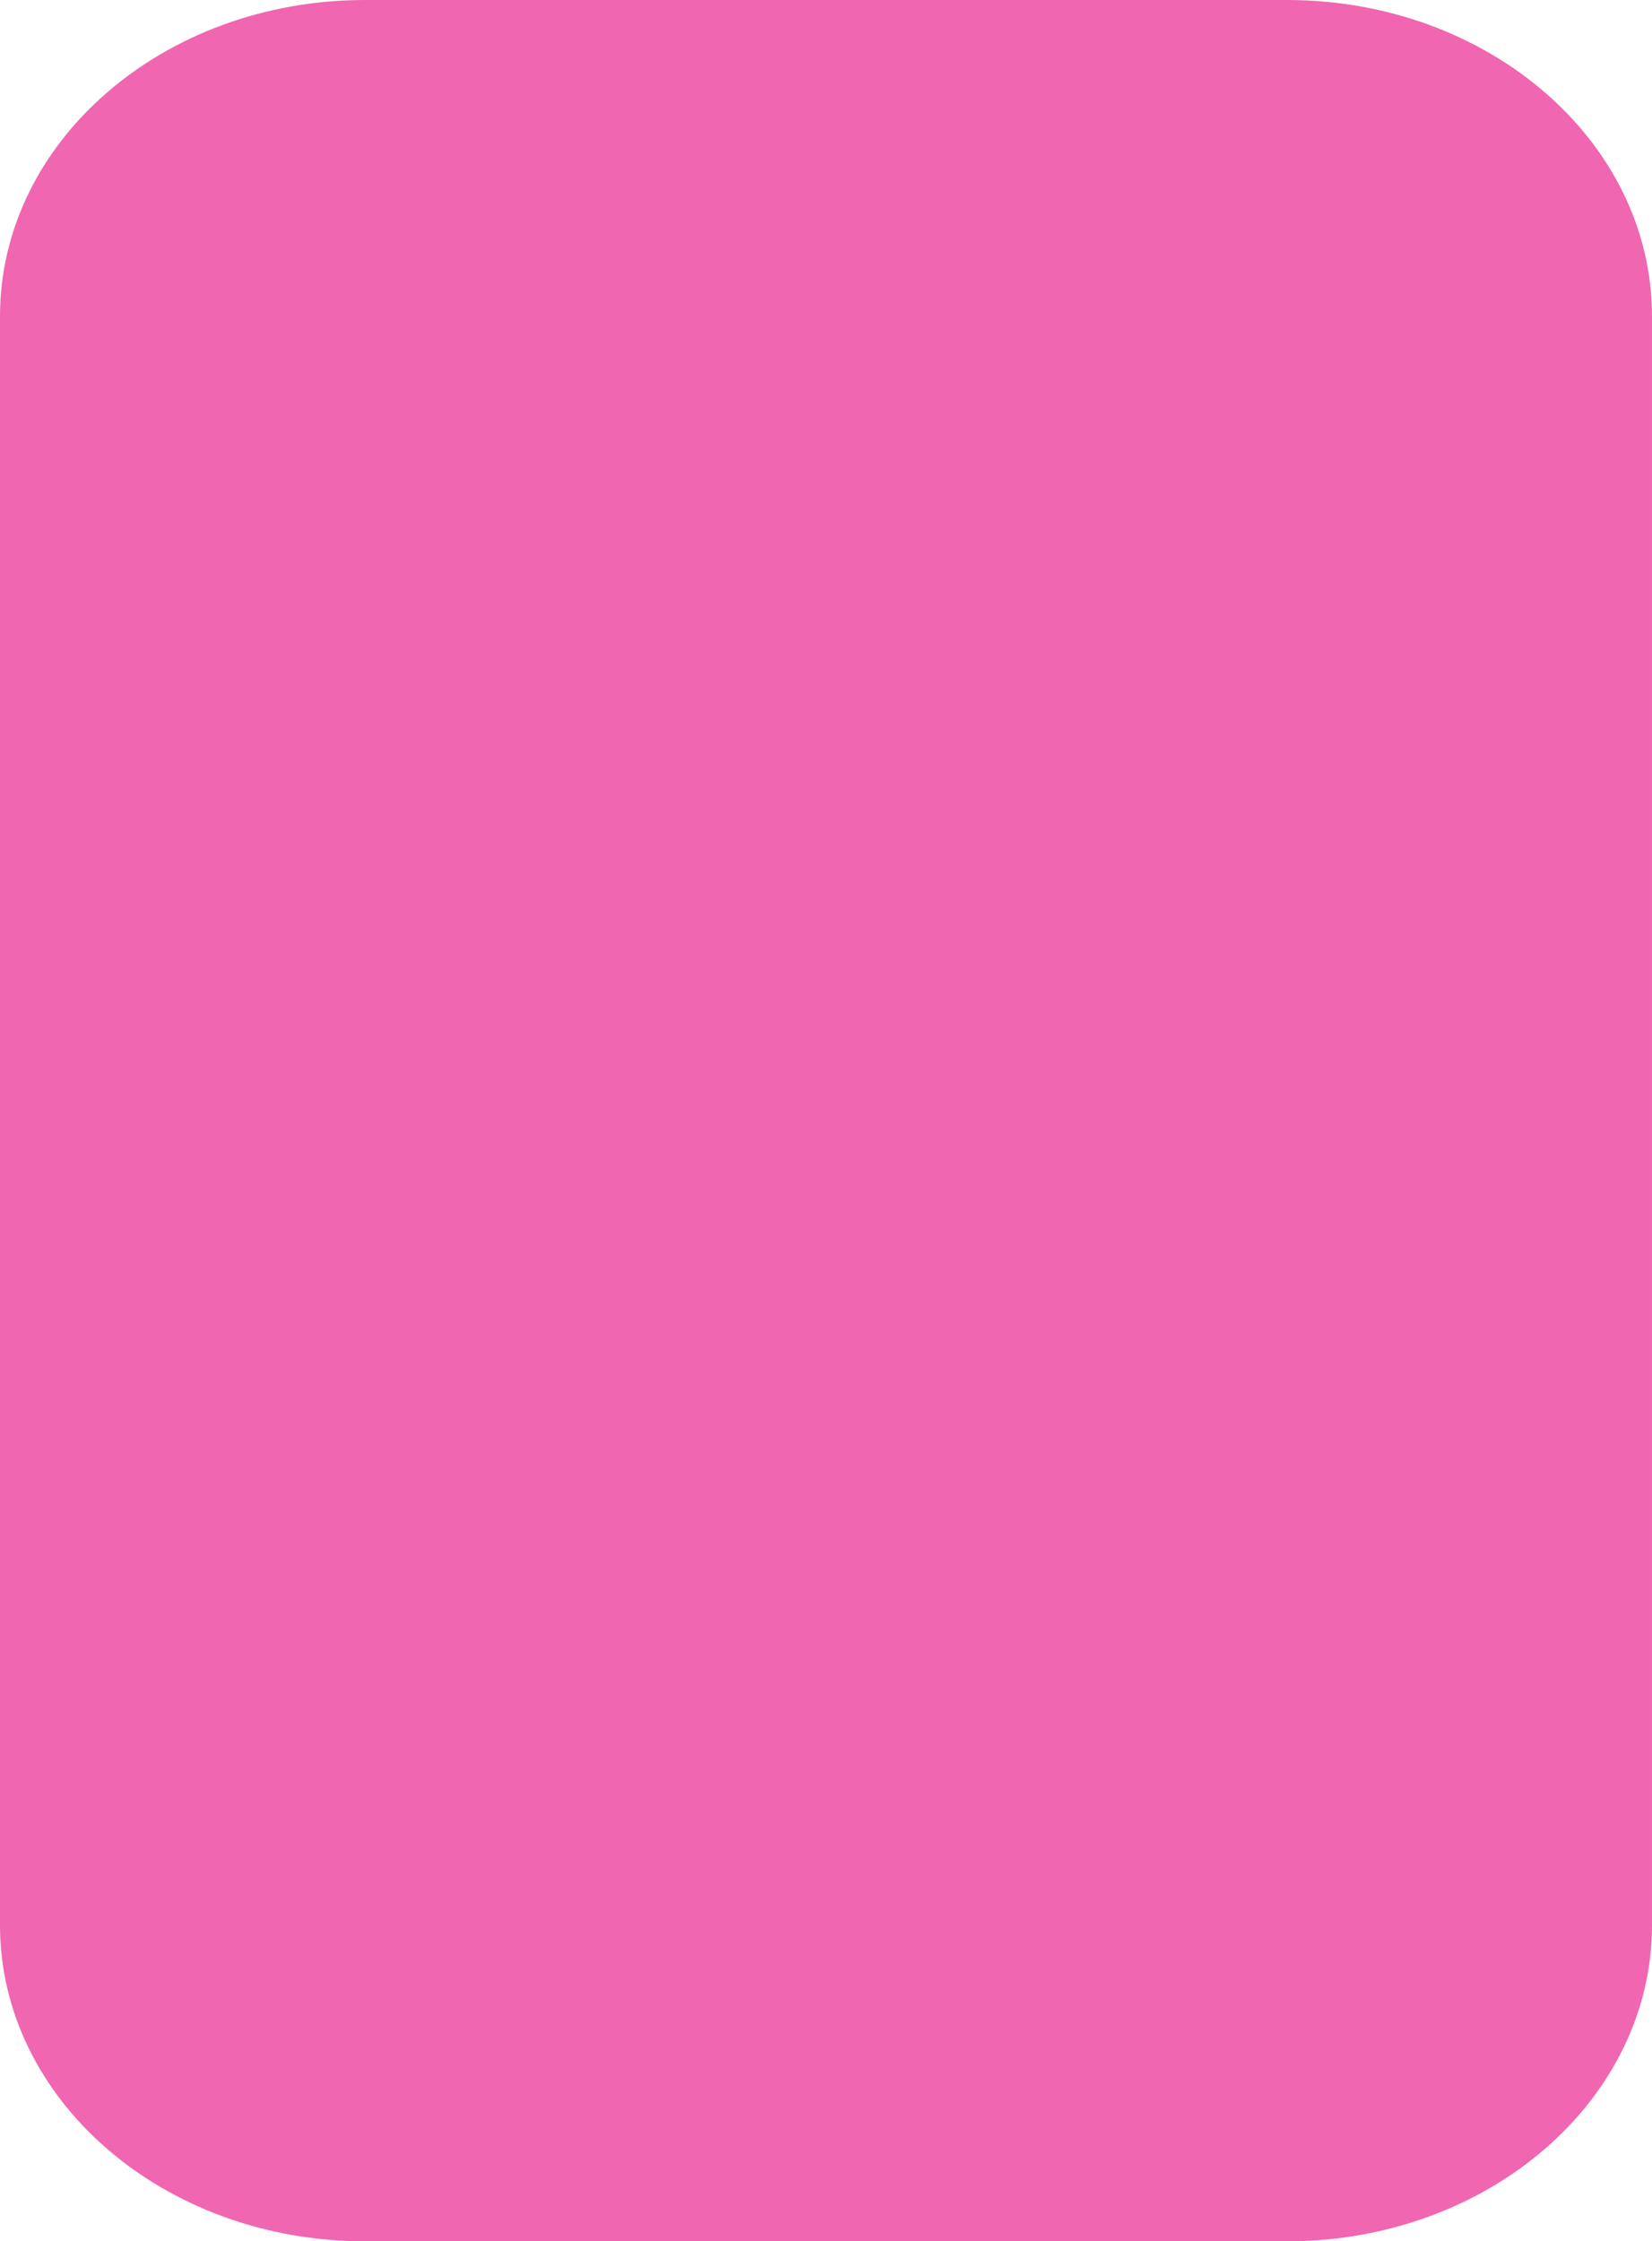 <?xml version="1.0" encoding="utf-8"?>
<!-- Generator: Adobe Illustrator 16.0.3, SVG Export Plug-In . SVG Version: 6.00 Build 0)  -->
<!DOCTYPE svg PUBLIC "-//W3C//DTD SVG 1.1//EN" "http://www.w3.org/Graphics/SVG/1.1/DTD/svg11.dtd">
<svg version="1.1" id="Ebene_1" xmlns="http://www.w3.org/2000/svg" xmlns:xlink="http://www.w3.org/1999/xlink" x="0px" y="0px"
	 width="86px" height="116.667px" viewBox="0 0 86 116.667" enable-background="new 0 0 86 116.667" xml:space="preserve">
<path fill="#009FE3" d="M-369.132-328.206c0-30.325,54.35-103.003,54.35-103.003s54.328,72.678,54.328,103.003
	c0,30.326-24.32,54.919-54.341,54.919C-344.812-273.287-369.132-297.88-369.132-328.206"/>
<path fill="#E6007E" d="M-249.868-328.206c0-30.325,54.346-103.003,54.346-103.003s54.333,72.678,54.333,103.003
	c0,30.326-24.32,54.919-54.346,54.919C-225.543-273.287-249.868-297.88-249.868-328.206"/>
<path fill="#FFED00" d="M-130.604-328.206c0-30.325,54.346-103.003,54.346-103.003s54.332,72.678,54.332,103.003
	c0,30.326-24.324,54.919-54.341,54.919C-106.284-273.287-130.604-297.88-130.604-328.206"/>
<path d="M-11.34-328.206c0-30.325,54.346-103.003,54.346-103.003s54.335,72.678,54.335,103.003c0,30.326-24.32,54.919-54.348,54.919
	C12.98-273.287-11.34-297.88-11.34-328.206"/>
<path d="M107.923-328.206c0-30.325,54.346-103.003,54.346-103.003s54.337,72.678,54.337,103.003
	c0,30.326-24.32,54.919-54.346,54.919C132.243-273.287,107.923-297.88,107.923-328.206"/>
<path fill="#009FE3" d="M-369.132-126.72c0-30.326,54.35-103.004,54.35-103.004s54.328,72.678,54.328,103.004
	s-24.32,54.918-54.341,54.918C-344.812-71.802-369.132-96.394-369.132-126.72"/>
<path fill="#E6007E" d="M-249.868-126.72c0-30.326,54.346-103.004,54.346-103.004s54.333,72.678,54.333,103.004
	s-24.32,54.918-54.346,54.918C-225.543-71.802-249.868-96.394-249.868-126.72"/>
<path fill="#FFED00" d="M-130.604-126.72c0-30.326,54.346-103.004,54.346-103.004s54.332,72.678,54.332,103.004
	S-46.25-71.802-76.267-71.802C-106.284-71.802-130.604-96.394-130.604-126.72"/>
<path d="M-11.34-126.72c0-30.326,54.346-103.004,54.346-103.004s54.335,72.678,54.335,103.004s-24.32,54.918-54.348,54.918
	C12.98-71.802-11.34-96.394-11.34-126.72"/>
<path d="M107.923-126.72c0-30.326,54.346-103.004,54.346-103.004s54.337,72.678,54.337,103.004s-24.32,54.918-54.346,54.918
	C132.243-71.802,107.923-96.394,107.923-126.72"/>
<path d="M-283.132,100.207c0,9.09-8.507,16.46-19,16.46h-48c-10.493,0-19-7.37-19-16.46V16.46c0-9.09,8.507-16.46,19-16.46h48
	c10.493,0,19,7.37,19,16.46V100.207z"/>
<path d="M-152.529,100.207c0,9.09-8.507,16.46-19,16.46h-48c-10.493,0-19-7.37-19-16.46V16.46c0-9.09,8.507-16.46,19-16.46h48
	c10.493,0,19,7.37,19,16.46V100.207z"/>
<path opacity="0.4" fill="#009FE3" d="M-33.264,100.207c0,9.09-8.506,16.46-19,16.46h-48c-10.492,0-19-7.37-19-16.46V16.46
	c0-9.09,8.508-16.46,19-16.46h48c10.494,0,19,7.37,19,16.46V100.207z"/>
<path opacity="0.6" fill="#E6007E" d="M86,100.207c0,9.09-8.506,16.46-19,16.46H19c-10.492,0-19-7.37-19-16.46V16.46
	C0,7.37,8.508,0,19,0h48c10.494,0,19,7.37,19,16.46V100.207z"/>
<g>
	<path fill="#E1B900" d="M205.265,100.207c0,9.09-8.506,16.46-19,16.46h-48c-10.492,0-19-7.37-19-16.46V16.46
		c0-9.09,8.508-16.46,19-16.46h48c10.494,0,19,7.37,19,16.46V100.207z"/>
	<path opacity="0.99" fill="#E2BA00" d="M204.514,99.476c0,8.932-8.357,16.173-18.668,16.173h-47.162
		c-10.309,0-18.668-7.241-18.668-16.173V17.191c0-8.932,8.359-16.173,18.668-16.173h47.162c10.311,0,18.668,7.241,18.668,16.173
		V99.476z"/>
	<path opacity="0.98" fill="#E3BB00" d="M203.764,98.745c0,8.772-8.209,15.885-18.337,15.885h-46.324
		c-10.126,0-18.337-7.112-18.337-15.885V17.922c0-8.772,8.211-15.885,18.337-15.885h46.324c10.128,0,18.337,7.112,18.337,15.885
		V98.745z"/>
	<path opacity="0.969" fill="#E3BC00" d="M203.013,98.014c0,8.614-8.061,15.598-18.005,15.598h-45.486
		c-9.942,0-18.005-6.983-18.005-15.598v-79.36c0-8.614,8.063-15.598,18.005-15.598h45.486c9.944,0,18.005,6.983,18.005,15.598
		V98.014z"/>
	<path opacity="0.959" fill="#E4BD00" d="M202.262,97.283c0,8.455-7.912,15.311-17.673,15.311H139.94
		c-9.759,0-17.673-6.855-17.673-15.311V19.384c0-8.455,7.914-15.311,17.673-15.311h44.648c9.761,0,17.673,6.855,17.673,15.311
		V97.283z"/>
	<path opacity="0.949" fill="#E5BE00" d="M201.511,96.552c0,8.296-7.763,15.023-17.341,15.023h-43.811
		c-9.576,0-17.341-6.728-17.341-15.023V20.115c0-8.296,7.765-15.023,17.341-15.023h43.811c9.578,0,17.341,6.728,17.341,15.023
		V96.552z"/>
	<path opacity="0.939" fill="#E6BF00" d="M200.761,95.82c0,8.138-7.615,14.736-17.01,14.736h-42.973
		c-9.393,0-17.01-6.599-17.01-14.736V20.847c0-8.138,7.617-14.736,17.01-14.736h42.973c9.395,0,17.01,6.599,17.01,14.736V95.82z"/>
	<path opacity="0.928" fill="#E7C000" d="M200.01,95.09c0,7.979-7.467,14.448-16.679,14.448h-42.133
		c-9.211,0-16.679-6.47-16.679-14.448V21.577c0-7.979,7.468-14.448,16.679-14.448h42.133c9.212,0,16.679,6.47,16.679,14.448V95.09z"
		/>
	<path opacity="0.918" fill="#E8C000" d="M199.259,94.358c0,7.82-7.317,14.161-16.347,14.161h-41.295
		c-9.027,0-16.347-6.341-16.347-14.161v-72.05c0-7.82,7.319-14.161,16.347-14.161h41.295c9.029,0,16.347,6.341,16.347,14.161V94.358
		z"/>
	<path opacity="0.908" fill="#E8C100" d="M198.508,93.628c0,7.661-7.169,13.873-16.015,13.873h-40.457
		c-8.844,0-16.015-6.212-16.015-13.873V23.04c0-7.662,7.171-13.874,16.015-13.874h40.457c8.846,0,16.015,6.212,16.015,13.874V93.628
		z"/>
	<path opacity="0.897" fill="#E9C200" d="M197.758,92.896c0,7.503-7.021,13.586-15.684,13.586h-39.619
		c-8.661,0-15.684-6.083-15.684-13.586V23.771c0-7.503,7.022-13.586,15.684-13.586h39.619c8.662,0,15.684,6.083,15.684,13.586
		V92.896z"/>
	<path opacity="0.887" fill="#EAC300" d="M197.007,92.166c0,7.344-6.872,13.298-15.352,13.298h-38.781
		c-8.478,0-15.352-5.954-15.352-13.298V24.502c0-7.345,6.874-13.299,15.352-13.299h38.781c8.479,0,15.352,5.954,15.352,13.299
		V92.166z"/>
	<path opacity="0.877" fill="#EBC400" d="M196.256,91.435c0,7.186-6.724,13.012-15.02,13.012h-37.943
		c-8.294,0-15.02-5.826-15.02-13.012V25.232c0-7.186,6.726-13.012,15.02-13.012h37.943c8.296,0,15.02,5.826,15.02,13.012V91.435z"/>
	<path opacity="0.867" fill="#ECC500" d="M195.505,90.703c0,7.027-6.575,12.725-14.688,12.725h-37.105
		c-8.111,0-14.688-5.697-14.688-12.725V25.964c0-7.027,6.576-12.725,14.688-12.725h37.105c8.112,0,14.688,5.697,14.688,12.725
		V90.703z"/>
	<path opacity="0.856" fill="#EDC600" d="M194.755,89.973c0,6.868-6.427,12.437-14.356,12.437h-36.268
		c-7.928,0-14.356-5.568-14.356-12.437V26.695c0-6.869,6.429-12.438,14.356-12.438h36.268c7.93,0,14.356,5.568,14.356,12.438V89.973
		z"/>
	<path opacity="0.846" fill="#EEC700" d="M194.004,89.241c0,6.709-6.278,12.149-14.024,12.149h-35.43
		c-7.744,0-14.024-5.44-14.024-12.149V27.426c0-6.709,6.28-12.149,14.024-12.149h35.43c7.746,0,14.024,5.44,14.024,12.149V89.241z"
		/>
	<path opacity="0.836" fill="#EFC800" d="M193.253,88.511c0,6.55-6.13,11.861-13.692,11.861h-34.592
		c-7.562,0-13.692-5.312-13.692-11.861V28.157c0-6.551,6.131-11.862,13.692-11.862h34.592c7.563,0,13.692,5.312,13.692,11.862
		V88.511z"/>
	<path opacity="0.826" fill="#F0C900" d="M192.502,87.779c0,6.392-5.98,11.574-13.36,11.574h-33.754
		c-7.378,0-13.36-5.183-13.36-11.574V28.888c0-6.392,5.982-11.574,13.36-11.574h33.754c7.38,0,13.36,5.183,13.36,11.574V87.779z"/>
	<path opacity="0.815" fill="#F0CA00" d="M191.752,87.048c0,6.233-5.833,11.287-13.029,11.287h-32.916
		c-7.194,0-13.029-5.054-13.029-11.287V29.619c0-6.233,5.835-11.287,13.029-11.287h32.916c7.196,0,13.029,5.054,13.029,11.287
		V87.048z"/>
	<path opacity="0.805" fill="#F1CB00" d="M191.001,86.317c0,6.074-5.685,10.999-12.697,10.999h-32.078
		c-7.012,0-12.697-4.925-12.697-10.999V30.351c0-6.075,5.686-11,12.697-11h32.078c7.013,0,12.697,4.925,12.697,11V86.317z"/>
	<path opacity="0.795" fill="#F2CC00" d="M190.25,85.586c0,5.916-5.535,10.713-12.366,10.713h-31.238
		c-6.829,0-12.366-4.797-12.366-10.713V31.081c0-5.916,5.537-10.713,12.366-10.713h31.238c6.831,0,12.366,4.797,12.366,10.713
		V85.586z"/>
	<path opacity="0.785" fill="#F3CD00" d="M189.499,84.855c0,5.757-5.387,10.425-12.034,10.425h-30.4
		c-6.646,0-12.034-4.668-12.034-10.425V31.813c0-5.758,5.388-10.426,12.034-10.426h30.4c6.647,0,12.034,4.668,12.034,10.426V84.855z
		"/>
	<path opacity="0.774" fill="#F4CE00" d="M188.749,84.124c0,5.599-5.239,10.138-11.703,10.138h-29.563
		c-6.463,0-11.703-4.539-11.703-10.138v-51.58c0-5.6,5.24-10.139,11.703-10.139h29.563c6.464,0,11.703,4.539,11.703,10.139V84.124z"
		/>
	<path opacity="0.764" fill="#F5CF00" d="M187.998,83.393c0,5.44-5.09,9.851-11.371,9.851h-28.725
		c-6.279,0-11.371-4.41-11.371-9.851V33.274c0-5.44,5.092-9.851,11.371-9.851h28.725c6.281,0,11.371,4.41,11.371,9.851V83.393z"/>
	<path opacity="0.754" fill="#F6D000" d="M187.247,82.662c0,5.281-4.941,9.563-11.039,9.563h-27.887
		c-6.097,0-11.039-4.281-11.039-9.563V34.006c0-5.282,4.942-9.563,11.039-9.563h27.887c6.098,0,11.039,4.281,11.039,9.563V82.662z"
		/>
	<path opacity="0.744" fill="#F7D100" d="M186.496,81.931c0,5.122-4.793,9.275-10.707,9.275H148.74
		c-5.913,0-10.707-4.153-10.707-9.275V34.736c0-5.122,4.794-9.275,10.707-9.275h27.049c5.914,0,10.707,4.153,10.707,9.275V81.931z"
		/>
	<path opacity="0.733" fill="#F8D100" d="M185.746,81.2c0,4.963-4.645,8.987-10.376,8.987h-26.211
		c-5.729,0-10.376-4.024-10.376-8.987V35.468c0-4.964,4.646-8.988,10.376-8.988h26.211c5.731,0,10.376,4.024,10.376,8.988V81.2z"/>
	<path opacity="0.723" fill="#F8D200" d="M184.995,80.469c0,4.805-4.496,8.7-10.044,8.7h-25.373c-5.547,0-10.044-3.896-10.044-8.7
		v-44.27c0-4.806,4.497-8.701,10.044-8.701h25.373c5.548,0,10.044,3.896,10.044,8.701V80.469z"/>
	<path opacity="0.713" fill="#F9D300" d="M184.244,79.737c0,4.646-4.348,8.414-9.712,8.414h-24.535
		c-5.363,0-9.712-3.768-9.712-8.414V36.93c0-4.646,4.349-8.414,9.712-8.414h24.535c5.364,0,9.712,3.768,9.712,8.414V79.737z"/>
	<path opacity="0.703" fill="#FAD400" d="M183.493,79.007c0,4.487-4.198,8.126-9.38,8.126h-23.697c-5.18,0-9.38-3.639-9.38-8.126
		V37.661c0-4.488,4.2-8.127,9.38-8.127h23.697c5.182,0,9.38,3.639,9.38,8.127V79.007z"/>
	<path opacity="0.692" fill="#FBD500" d="M182.743,78.275c0,4.329-4.051,7.839-9.049,7.839h-22.859
		c-4.997,0-9.049-3.51-9.049-7.839V38.392c0-4.329,4.052-7.839,9.049-7.839h22.859c4.998,0,9.049,3.51,9.049,7.839V78.275z"/>
	<path opacity="0.682" fill="#FCD600" d="M181.992,77.545c0,4.17-3.902,7.551-8.717,7.551h-22.021
		c-4.813,0-8.717-3.381-8.717-7.551V39.123c0-4.171,3.903-7.552,8.717-7.552h22.021c4.814,0,8.717,3.381,8.717,7.552V77.545z"/>
	<path opacity="0.672" fill="#FDD700" d="M181.241,76.813c0,4.012-3.753,7.264-8.385,7.264h-21.184
		c-4.63,0-8.385-3.252-8.385-7.264V39.854c0-4.013,3.755-7.265,8.385-7.265h21.184c4.632,0,8.385,3.252,8.385,7.265V76.813z"/>
	<path opacity="0.661" fill="#FED800" d="M180.49,76.083c0,3.853-3.604,6.976-8.054,6.976h-20.344
		c-4.448,0-8.054-3.123-8.054-6.976V40.585c0-3.854,3.605-6.977,8.054-6.977h20.344c4.449,0,8.054,3.123,8.054,6.977V76.083z"/>
	<path opacity="0.651" fill="#FFD900" d="M179.74,75.352c0,3.694-3.457,6.688-7.723,6.688h-19.506
		c-4.265,0-7.723-2.994-7.723-6.688V41.316c0-3.695,3.458-6.689,7.723-6.689h19.506c4.266,0,7.723,2.994,7.723,6.689V75.352z"/>
	<path opacity="0.641" fill="#FFDA00" d="M178.989,74.62c0,3.535-3.308,6.401-7.391,6.401h-18.668c-4.082,0-7.391-2.866-7.391-6.401
		V42.048c0-3.536,3.309-6.402,7.391-6.402h18.668c4.083,0,7.391,2.866,7.391,6.402V74.62z"/>
	<path opacity="0.631" fill="#FFDB00" d="M178.238,73.89c0,3.376-3.159,6.114-7.059,6.114h-17.83c-3.898,0-7.059-2.738-7.059-6.114
		V42.778c0-3.377,3.16-6.115,7.059-6.115h17.83c3.899,0,7.059,2.738,7.059,6.115V73.89z"/>
	<path opacity="0.621" fill="#FFDC00" d="M177.487,73.158c0,3.218-3.011,5.827-6.727,5.827h-16.992
		c-3.715,0-6.727-2.609-6.727-5.827V43.51c0-3.219,3.012-5.828,6.727-5.828h16.992c3.716,0,6.727,2.609,6.727,5.828V73.158z"/>
	<path opacity="0.61" fill="#FFDD00" d="M176.737,72.428c0,3.059-2.862,5.539-6.396,5.539h-16.154
		c-3.532,0-6.396-2.48-6.396-5.539V44.24c0-3.06,2.863-5.54,6.396-5.54h16.154c3.533,0,6.396,2.48,6.396,5.54V72.428z"/>
	<path opacity="0.6" fill="#FFDE00" d="M175.986,71.696c0,2.9-2.714,5.252-6.063,5.252h-15.316c-3.349,0-6.063-2.352-6.063-5.252
		V44.972c0-2.901,2.715-5.253,6.063-5.253h15.316c3.35,0,6.063,2.352,6.063,5.253V71.696z"/>
</g>
</svg>
